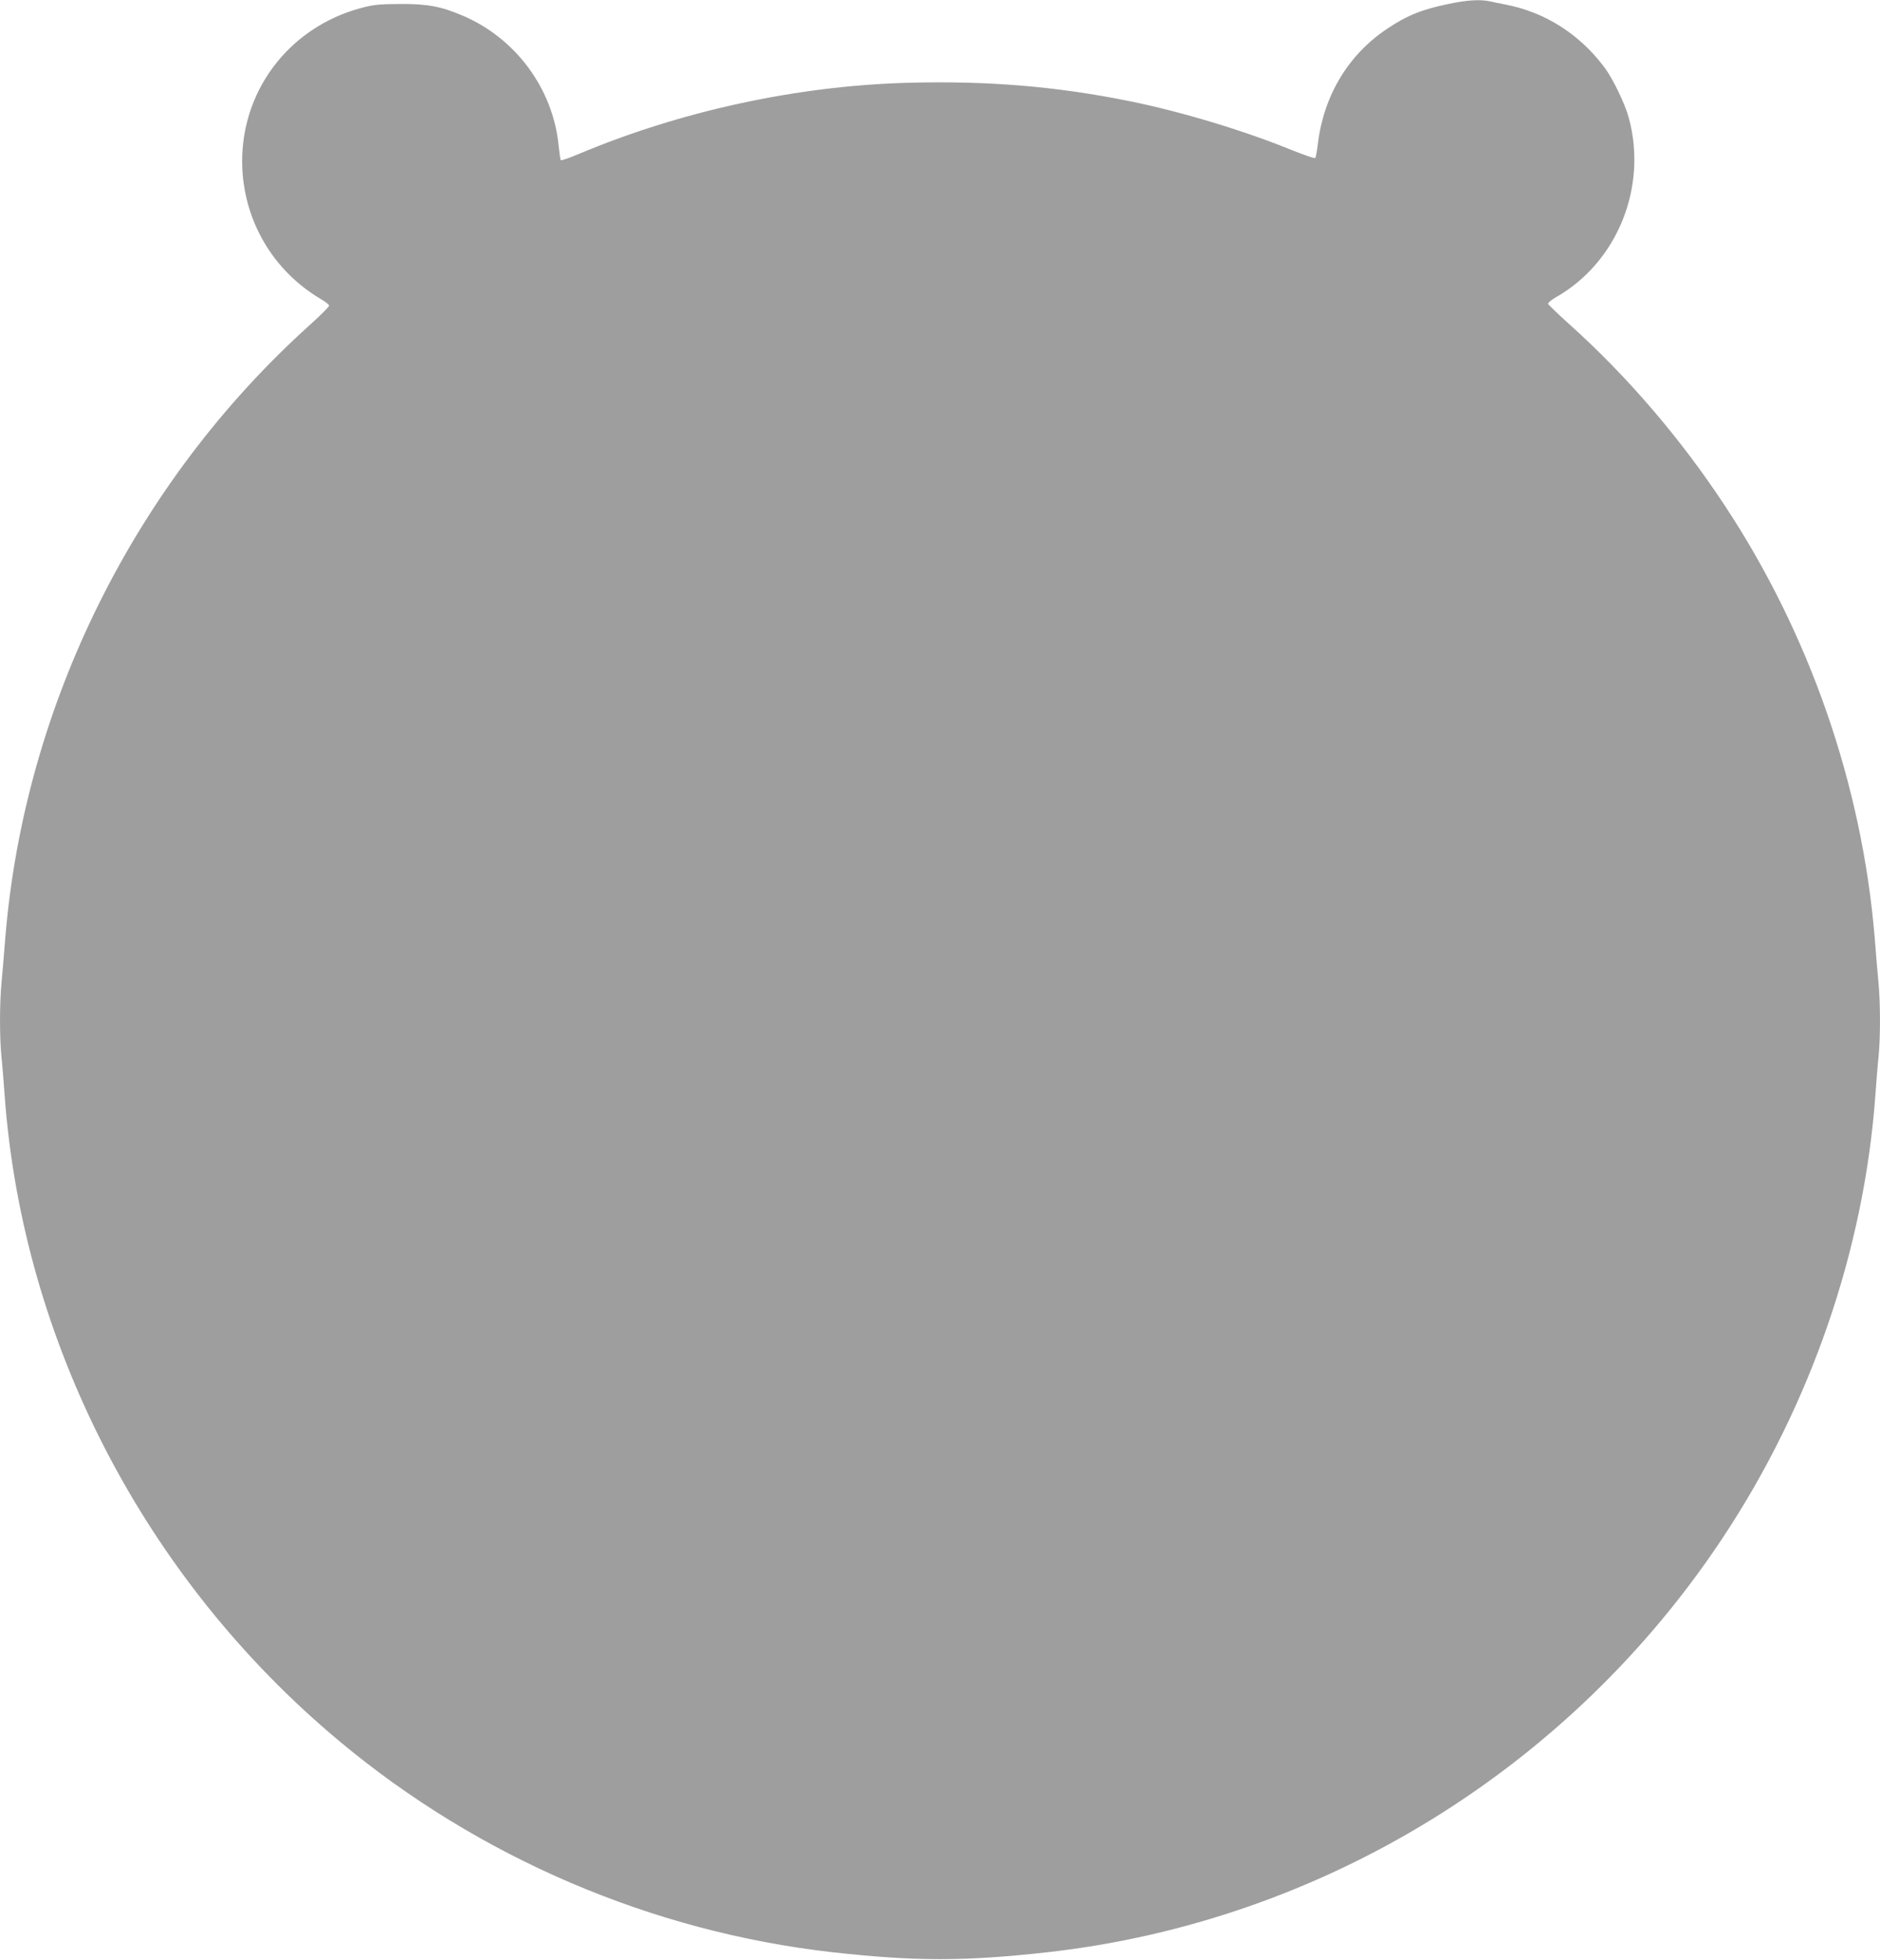 <?xml version="1.0" standalone="no"?>
<!DOCTYPE svg PUBLIC "-//W3C//DTD SVG 20010904//EN"
 "http://www.w3.org/TR/2001/REC-SVG-20010904/DTD/svg10.dtd">
<svg version="1.0" xmlns="http://www.w3.org/2000/svg"
 width="1228pt" height="1280pt" viewBox="0 0 1228 1280"
 preserveAspectRatio="xMidYMid meet">
<g transform="translate(0,1280) scale(0.1,-0.1)"
fill="#9e9e9e" stroke="none">
<path d="M9465 12775 c-178 -37 -273 -75 -403 -162 -253 -168 -414 -434 -453
-746 -6 -51 -14 -95 -18 -99 -4 -4 -74 20 -156 53 -314 128 -724 251 -1055
318 -485 98 -935 135 -1462 120 -720 -21 -1476 -186 -2141 -466 -59 -25 -111
-43 -114 -39 -3 3 -9 45 -14 93 -35 371 -280 704 -627 851 -140 60 -230 77
-407 76 -139 -1 -173 -4 -256 -26 -482 -129 -800 -561 -776 -1053 18 -352 207
-666 509 -846 32 -18 58 -39 58 -45 0 -7 -57 -64 -127 -127 -1140 -1027 -1862
-2480 -1988 -3997 -8 -102 -19 -235 -25 -296 -13 -139 -13 -354 -1 -481 6 -54
15 -168 21 -253 117 -1617 916 -3161 2185 -4220 913 -763 2045 -1247 3223
-1380 538 -60 866 -60 1404 0 1790 201 3412 1197 4413 2710 573 866 922 1879
995 2890 6 85 15 199 21 253 12 127 12 342 -1 481 -6 61 -17 194 -25 296 -83
994 -425 1980 -980 2820 -290 440 -639 846 -1015 1183 -74 67 -136 126 -138
133 -2 6 21 25 50 42 401 227 601 719 477 1173 -25 92 -104 256 -159 329 -162
217 -389 361 -645 410 -33 6 -79 16 -102 21 -65 14 -148 9 -268 -16z"/>
</g>
</svg>

